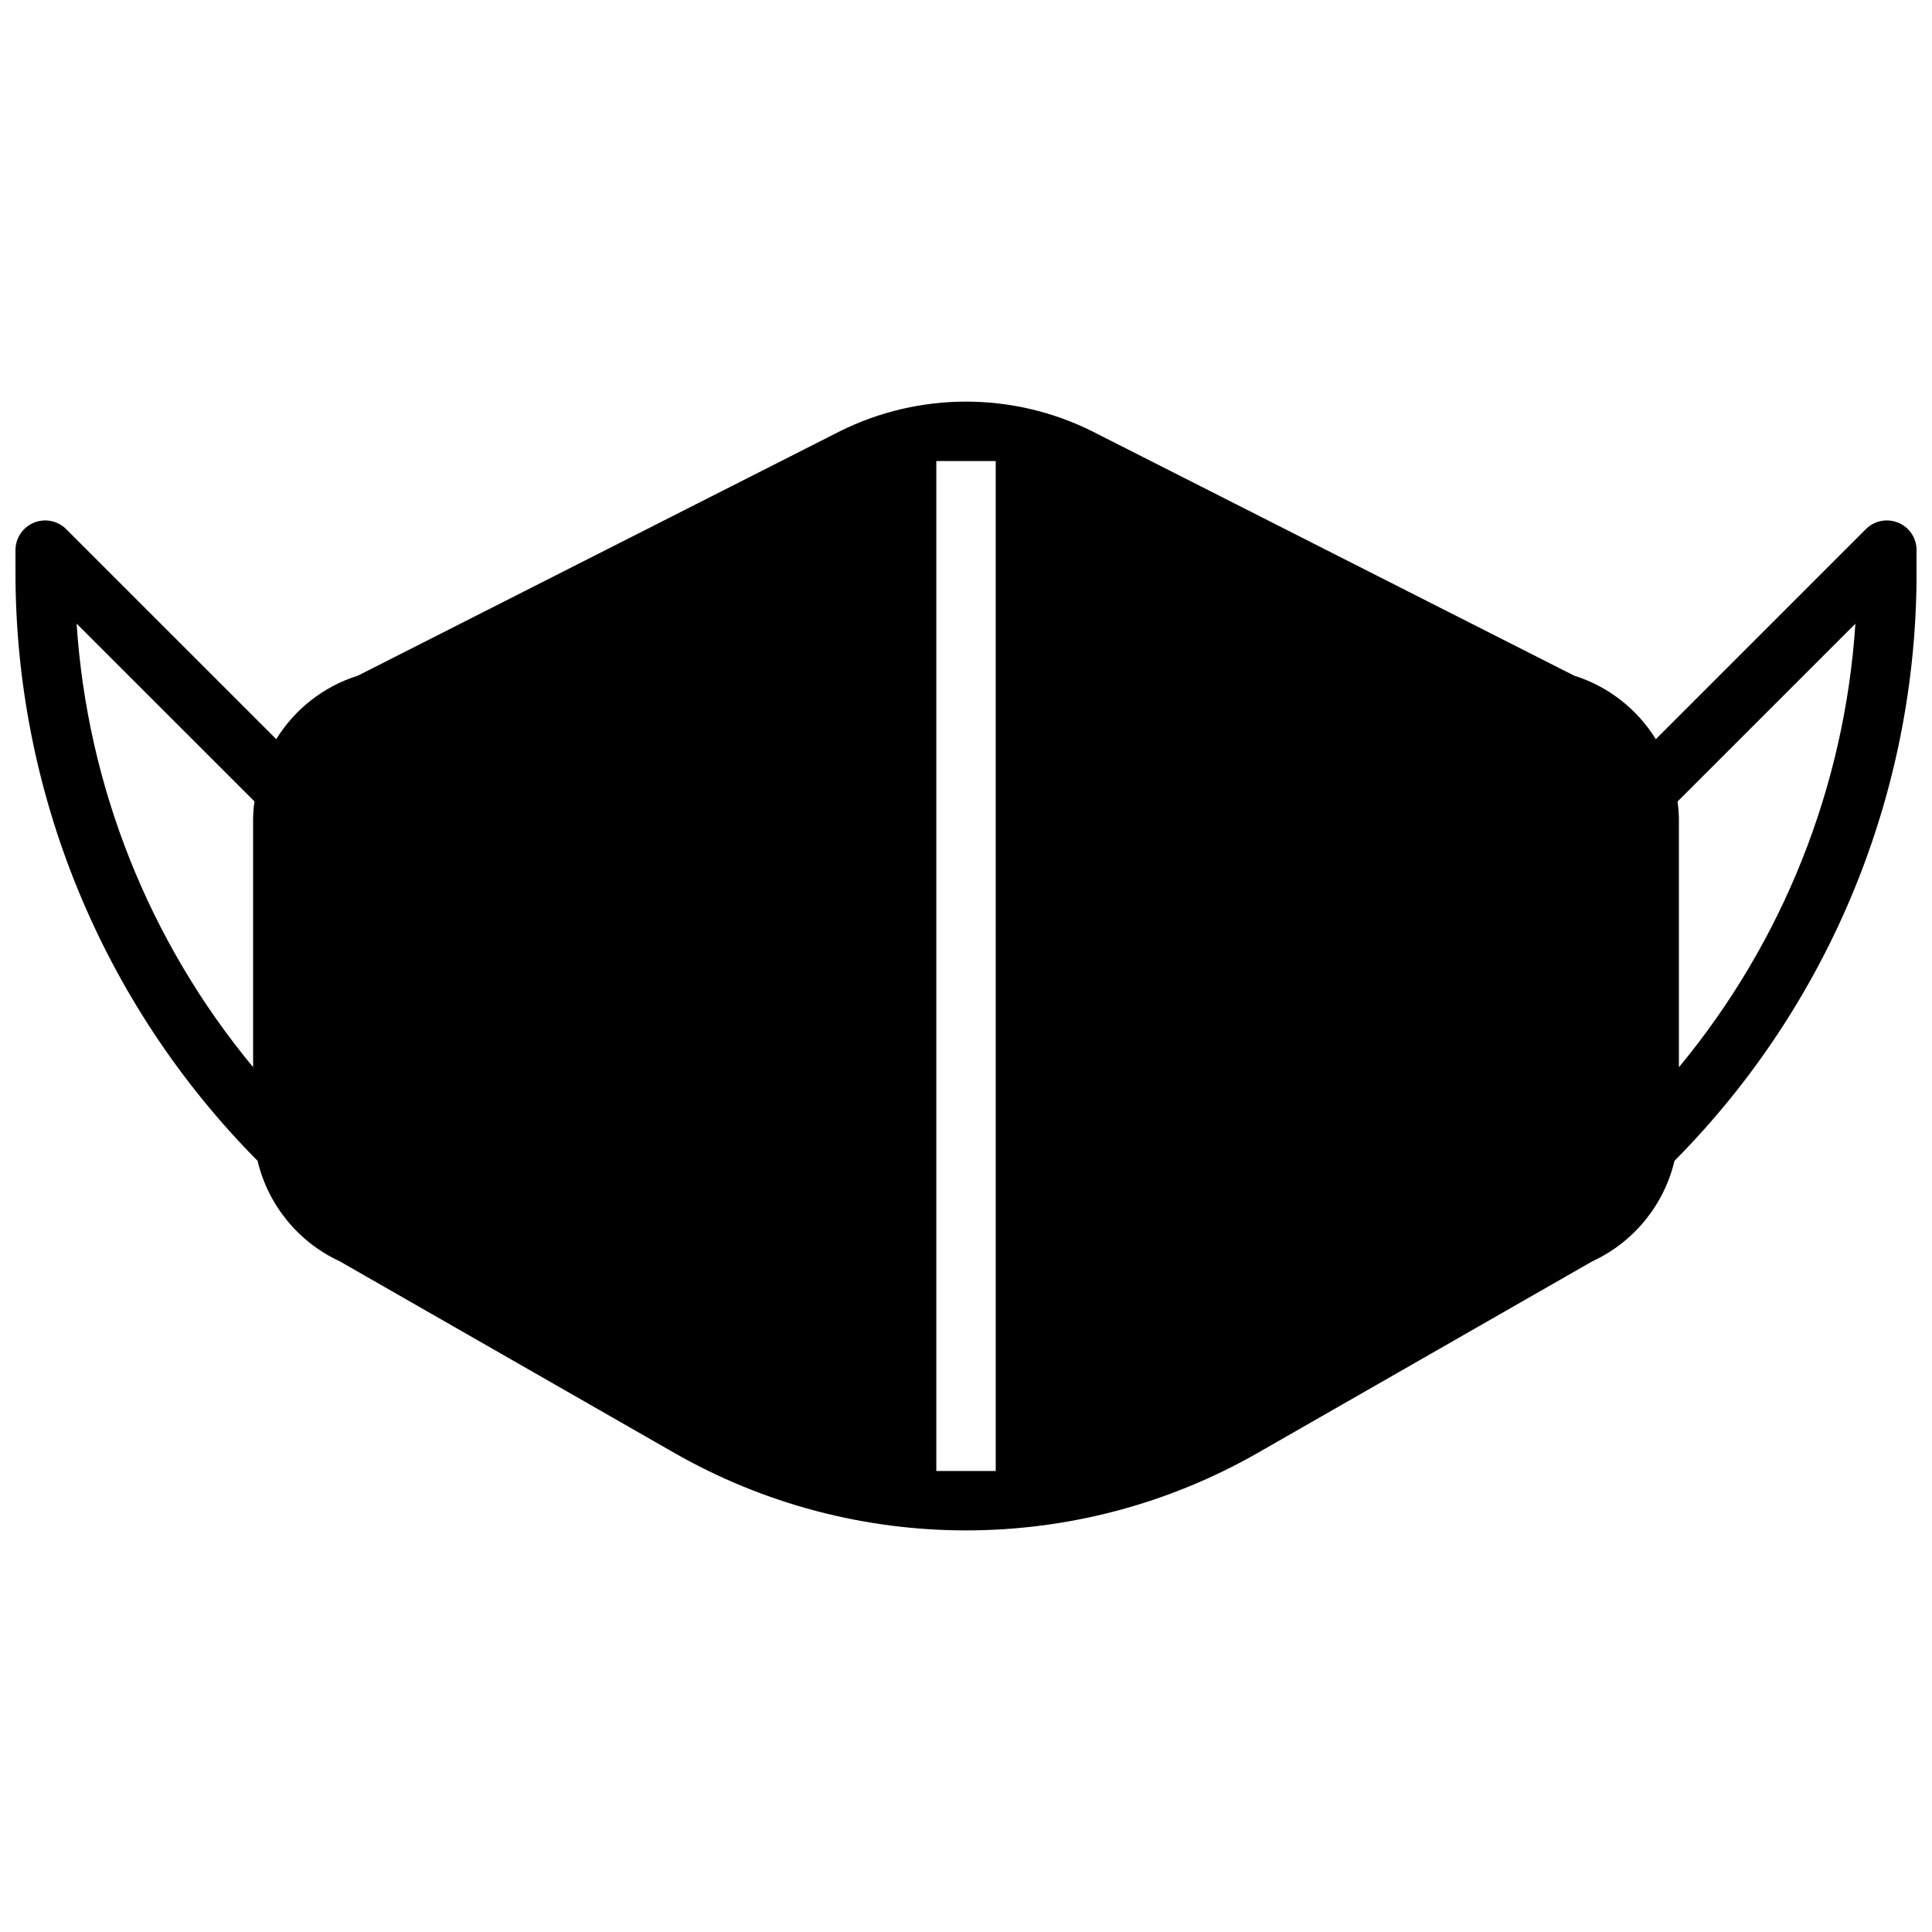 <?xml version="1.0" encoding="UTF-8"?>
<!-- Uploaded to: SVG Repo, www.svgrepo.com, Generator: SVG Repo Mixer Tools -->
<svg width="800px" height="800px" version="1.1" viewBox="144 144 512 512" xmlns="http://www.w3.org/2000/svg">
 <defs>
  <clipPath id="a">
   <path d="m148.09 250h503.81v300h-503.81z"/>
  </clipPath>
 </defs>
 <g clip-path="url(#a)">
  <path d="m647.05 282.52c-2.941-1.219-6.328-0.543-8.582 1.711l-55.664 55.664v-0.004c-4.957-8.035-12.645-14.016-21.652-16.844l-127.8-64.797c-21.008-10.422-45.684-10.422-66.691 0l-127.8 64.797c-9.012 2.828-16.699 8.809-21.656 16.844l-55.664-55.66c-2.25-2.254-5.637-2.926-8.578-1.707s-4.859 4.086-4.859 7.269v5.418c-0.152 58.574 22.918 114.82 64.156 156.42 2.793 11.758 10.832 21.582 21.805 26.645l88.512 50.688h0.004c47.961 27.48 106.89 27.48 154.86 0l88.512-50.688c10.973-5.062 19.012-14.887 21.805-26.645 41.238-41.598 64.309-97.844 64.156-156.42v-5.418c0-3.184-1.914-6.055-4.856-7.273zm-435.62 73.863c-0.199 1.426-0.316 2.859-0.355 4.301v66.125c-27.578-33.277-43.945-74.414-46.77-117.54zm196.45 177.45h-15.746v-267.65h15.742zm181.05-107v-66.125c-0.039-1.441-0.156-2.875-0.352-4.301l47.121-47.113c-2.824 43.125-19.191 84.262-46.77 117.54z"/>
 </g>
</svg>